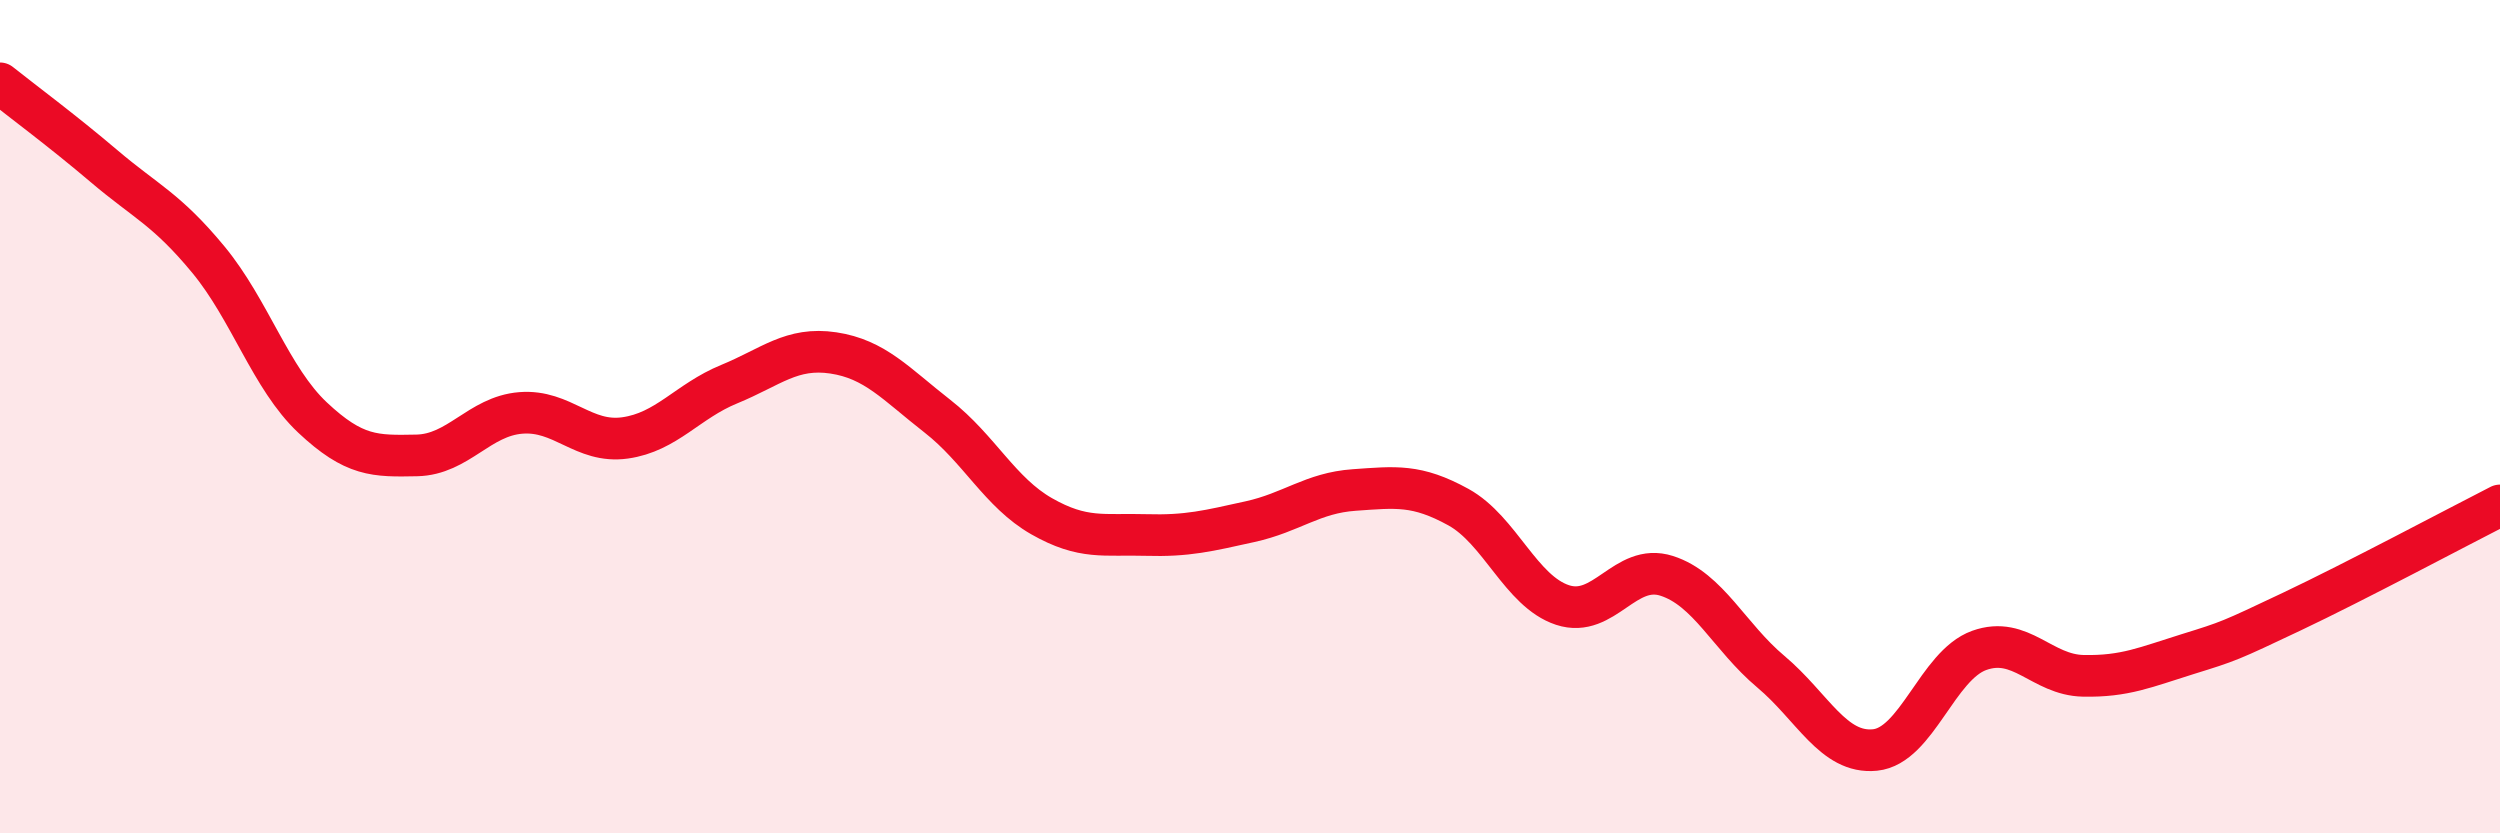 
    <svg width="60" height="20" viewBox="0 0 60 20" xmlns="http://www.w3.org/2000/svg">
      <path
        d="M 0,2 C 0.5,2.4 1.5,3.14 2.5,3.99 C 3.5,4.84 4,5.02 5,6.23 C 6,7.44 6.5,9.08 7.5,10.02 C 8.5,10.96 9,10.95 10,10.93 C 11,10.91 11.5,9.99 12.5,9.91 C 13.5,9.83 14,10.65 15,10.51 C 16,10.37 16.5,9.63 17.5,9.22 C 18.5,8.81 19,8.32 20,8.47 C 21,8.62 21.5,9.21 22.5,9.99 C 23.5,10.77 24,11.82 25,12.39 C 26,12.96 26.5,12.81 27.5,12.84 C 28.5,12.87 29,12.74 30,12.52 C 31,12.3 31.5,11.83 32.5,11.76 C 33.5,11.69 34,11.62 35,12.17 C 36,12.72 36.5,14.19 37.5,14.52 C 38.5,14.85 39,13.5 40,13.82 C 41,14.14 41.5,15.28 42.5,16.12 C 43.5,16.96 44,18.1 45,18 C 46,17.9 46.5,15.97 47.5,15.61 C 48.5,15.25 49,16.2 50,16.22 C 51,16.24 51.5,16.01 52.5,15.7 C 53.5,15.39 53.5,15.39 55,14.68 C 56.5,13.97 59,12.64 60,12.13L60 20L0 20Z"
        fill="#EB0A25"
        opacity="0.1"
        stroke-linecap="round"
        stroke-linejoin="round"
      />
      <path
        d="M 0,2 C 0.5,2.4 1.5,3.14 2.5,3.99 C 3.5,4.84 4,5.02 5,6.23 C 6,7.44 6.5,9.08 7.5,10.02 C 8.5,10.96 9,10.95 10,10.93 C 11,10.91 11.5,9.99 12.5,9.91 C 13.5,9.83 14,10.65 15,10.51 C 16,10.37 16.5,9.63 17.5,9.22 C 18.5,8.81 19,8.32 20,8.47 C 21,8.62 21.5,9.21 22.5,9.99 C 23.5,10.77 24,11.82 25,12.39 C 26,12.96 26.5,12.81 27.5,12.84 C 28.5,12.87 29,12.74 30,12.52 C 31,12.3 31.5,11.83 32.5,11.76 C 33.5,11.69 34,11.62 35,12.17 C 36,12.72 36.5,14.19 37.5,14.52 C 38.5,14.85 39,13.5 40,13.82 C 41,14.14 41.5,15.28 42.5,16.12 C 43.5,16.96 44,18.1 45,18 C 46,17.9 46.5,15.97 47.5,15.61 C 48.5,15.25 49,16.2 50,16.22 C 51,16.24 51.5,16.01 52.5,15.7 C 53.5,15.39 53.5,15.39 55,14.68 C 56.5,13.97 59,12.64 60,12.13"
        stroke="#EB0A25"
        stroke-width="1"
        fill="none"
        stroke-linecap="round"
        stroke-linejoin="round"
      />
    </svg>
  